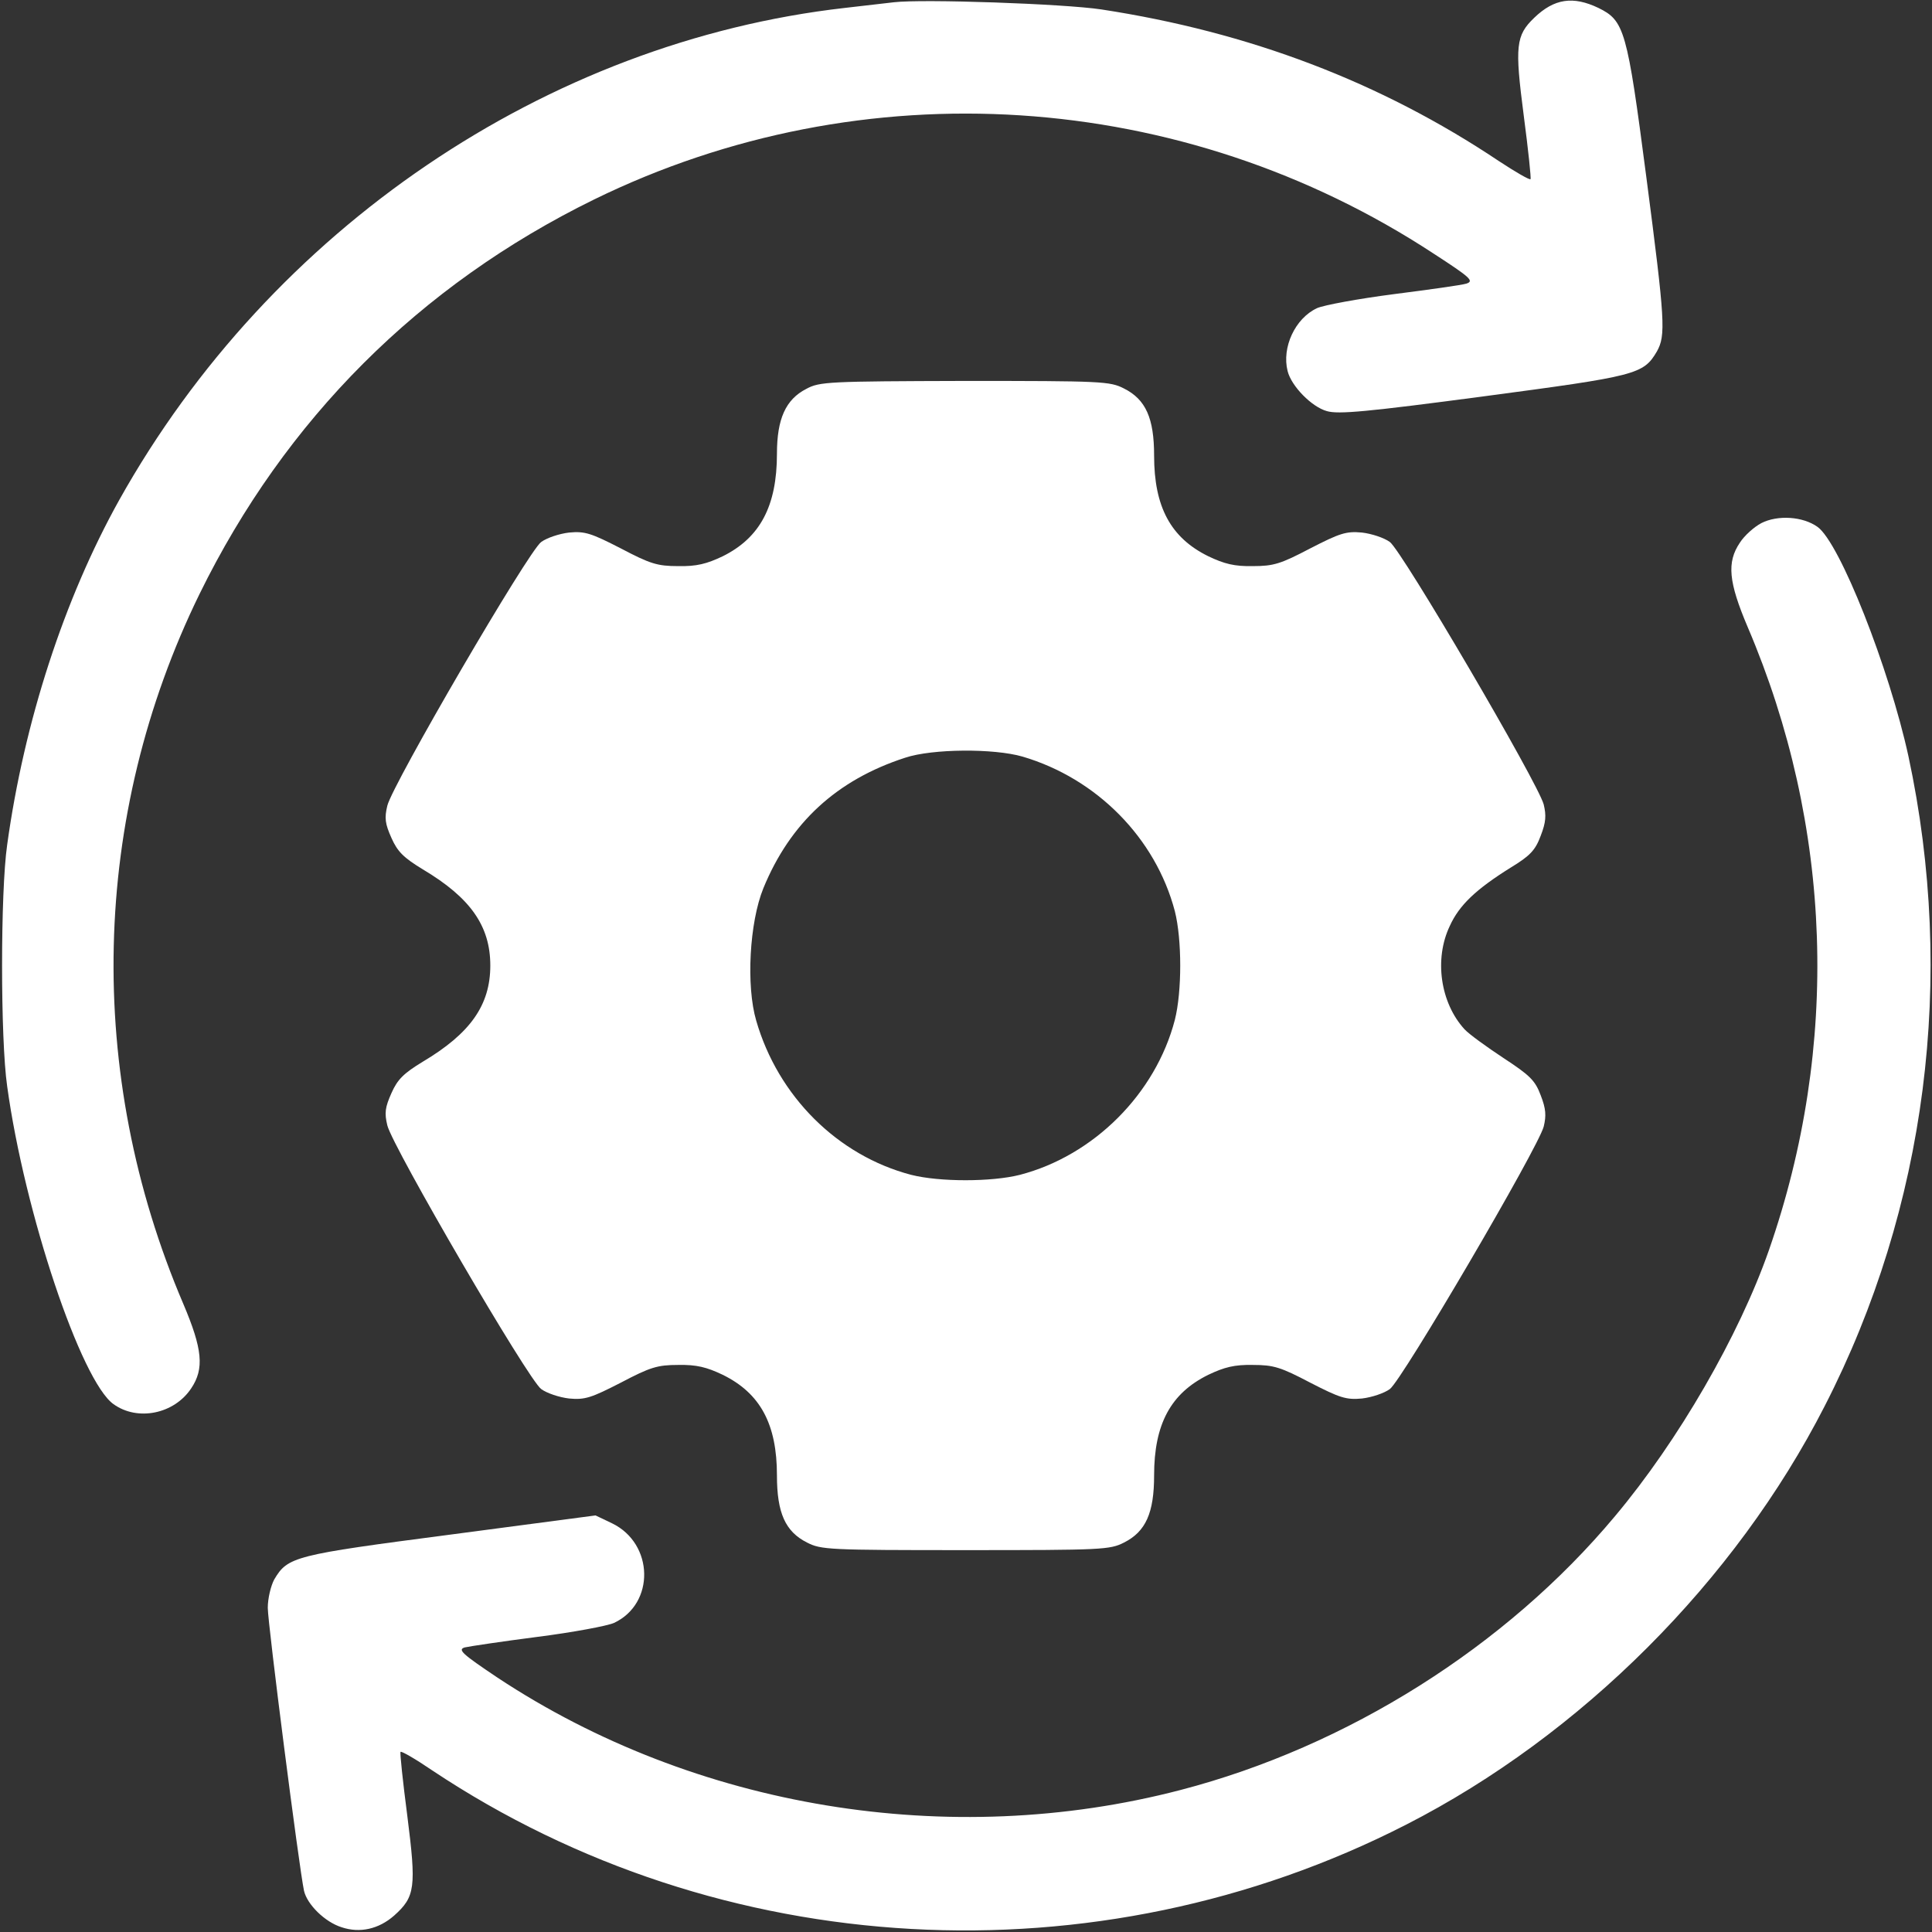 <?xml version="1.0" encoding="UTF-8"?>
<svg xmlns="http://www.w3.org/2000/svg" width="683" height="683" viewBox="0 0 683 683" fill="none">
  <rect x="0" y="0" width="683" height="683" fill="#333333" stroke="none"/>
  <g clip-path="url(#clip0_1496_917)">
    <path d="M315.999 0.799C313.466 1.066 305.599 1.999 298.666 2.799C193.199 14.799 95.732 80.933 42.132 176.799C22.666 211.733 8.532 255.199 2.532 298.666C0.132 315.333 0.132 367.333 2.532 383.999C8.666 428.666 28.666 488.266 40.132 496.399C48.666 502.533 61.599 499.866 67.599 490.799C72.266 483.866 71.599 476.933 64.799 460.933C29.999 379.466 32.132 288.533 70.532 209.999C100.799 148.266 148.266 100.799 209.999 70.532C305.066 23.999 417.999 31.332 506.932 89.733C519.866 98.132 521.199 99.332 518.399 100.266C516.666 100.799 505.199 102.399 492.666 103.999C480.266 105.599 467.999 107.866 465.599 108.932C457.866 112.532 453.066 122.799 455.199 131.199C456.532 136.533 463.732 143.866 469.066 145.333C473.066 146.533 483.199 145.599 524.399 140.133C578.532 132.933 580.932 132.399 585.732 124.266C588.932 118.532 588.666 113.599 581.999 62.532C575.199 10.399 574.266 7.332 565.066 2.799C556.132 -1.468 549.466 -0.534 542.399 6.266C535.866 12.533 535.466 16.266 538.666 40.799C540.266 52.932 541.332 63.066 541.066 63.333C540.799 63.733 535.732 60.799 529.866 56.932C487.999 28.933 441.599 11.332 389.332 3.332C375.999 1.332 326.266 -0.401 315.999 0.799Z" fill="white"></path>
    <path d="M285.066 137.467C277.733 141.2 274.666 148.133 274.666 160.4C274.666 178.933 268.666 190.133 255.466 196.667C249.866 199.333 246.266 200.267 239.733 200.133C232.399 200.133 229.866 199.333 219.466 193.867C209.066 188.533 206.799 187.733 201.199 188.267C197.733 188.667 193.333 190.133 191.333 191.6C186.799 194.8 138.799 277.2 136.933 284.8C135.866 289.2 136.133 291.2 138.399 296.267C140.533 301.067 142.666 303.2 149.466 307.333C166.266 317.333 173.333 327.333 173.333 341.333C173.333 355.333 166.266 365.333 149.466 375.333C142.666 379.467 140.533 381.6 138.399 386.4C136.133 391.467 135.866 393.467 136.933 397.867C138.799 405.467 186.799 487.867 191.333 491.067C193.333 492.533 197.733 494 201.199 494.4C206.799 494.933 209.066 494.133 219.466 488.8C229.866 483.333 232.399 482.533 239.733 482.533C246.266 482.4 249.866 483.333 255.466 486C268.799 492.533 274.666 503.467 274.666 521.6C274.666 534.8 277.599 541.467 285.333 545.333C290.266 547.867 293.066 548 341.333 548C389.599 548 392.399 547.867 397.333 545.333C405.066 541.467 407.999 534.8 407.999 521.6C407.999 503.467 413.866 492.533 427.199 486C432.799 483.333 436.399 482.4 442.933 482.533C450.266 482.533 452.799 483.333 463.199 488.8C473.599 494.133 475.866 494.933 481.466 494.4C484.933 494 489.333 492.533 491.333 491.067C495.599 488 543.733 405.867 545.733 398.267C546.666 394.4 546.533 392 544.666 387.2C542.666 381.867 540.799 380.133 531.466 374C525.599 370.133 519.333 365.6 517.733 363.867C509.199 354.533 506.933 339.067 512.533 327.333C515.866 320 521.733 314.4 534.133 306.667C540.933 302.533 542.799 300.533 544.666 295.467C546.533 290.667 546.666 288.267 545.733 284.4C543.733 276.8 495.599 194.667 491.333 191.6C489.333 190.133 484.933 188.667 481.466 188.267C475.866 187.733 473.599 188.533 463.199 193.867C452.799 199.333 450.266 200.133 442.933 200.133C436.399 200.267 432.799 199.333 427.199 196.667C413.866 190.133 407.999 179.2 407.999 161.067C407.999 147.867 405.066 141.2 397.333 137.333C392.399 134.8 389.599 134.667 341.066 134.667C292.799 134.8 289.733 134.933 285.066 137.467ZM361.466 267.467C387.733 275.2 408.533 296.267 415.333 322.133C417.866 332.133 417.866 350.533 415.333 360.533C408.533 386.667 386.666 408.533 360.533 415.333C350.533 417.867 332.133 417.867 322.133 415.333C296.133 408.533 275.066 387.6 267.333 360.8C263.733 348.533 264.933 326.133 269.866 314C279.333 290.933 295.733 275.733 319.999 267.867C329.599 264.667 351.333 264.533 361.466 267.467Z" fill="white"></path>
    <path d="M622.666 184.933C620.133 186.267 616.666 189.333 615.066 191.867C610.399 198.8 611.066 205.733 617.866 221.733C647.866 292 650.533 369.733 625.333 442C614.799 472.133 593.333 509.333 570.933 536C532.399 582.133 476.266 617.467 417.333 632.8C335.599 654.133 245.599 639.2 175.866 593.067C163.333 584.667 161.733 583.2 164.266 582.4C165.999 582 177.599 580.267 189.999 578.667C202.533 577.067 214.666 574.8 217.066 573.733C231.599 566.933 231.199 545.733 216.399 538.533L210.533 535.733L159.066 542.533C103.999 549.733 101.733 550.267 96.933 558.4C95.733 560.667 94.666 565.067 94.666 568.4C94.666 574 105.733 660.267 107.466 668.4C108.533 673.2 114.799 679.467 120.799 681.333C127.199 683.467 133.866 682 139.333 677.2C146.799 670.533 147.199 667.2 143.999 642C142.399 629.733 141.333 619.6 141.599 619.333C141.866 618.933 146.933 621.867 152.799 625.867C254.666 693.733 387.599 701.067 497.066 645.067C558.933 613.467 613.466 558.933 645.066 497.067C681.066 426.933 691.466 345.6 674.666 267.333C667.866 236.133 650.399 191.867 642.533 186.267C637.333 182.533 628.399 182 622.666 184.933Z" fill="white"></path>
  </g>
  <defs>
    <clipPath id="clip0_1496_917">
      <rect width="682.667" height="682.667" fill="white"></rect>
    </clipPath>
  </defs>
</svg>

